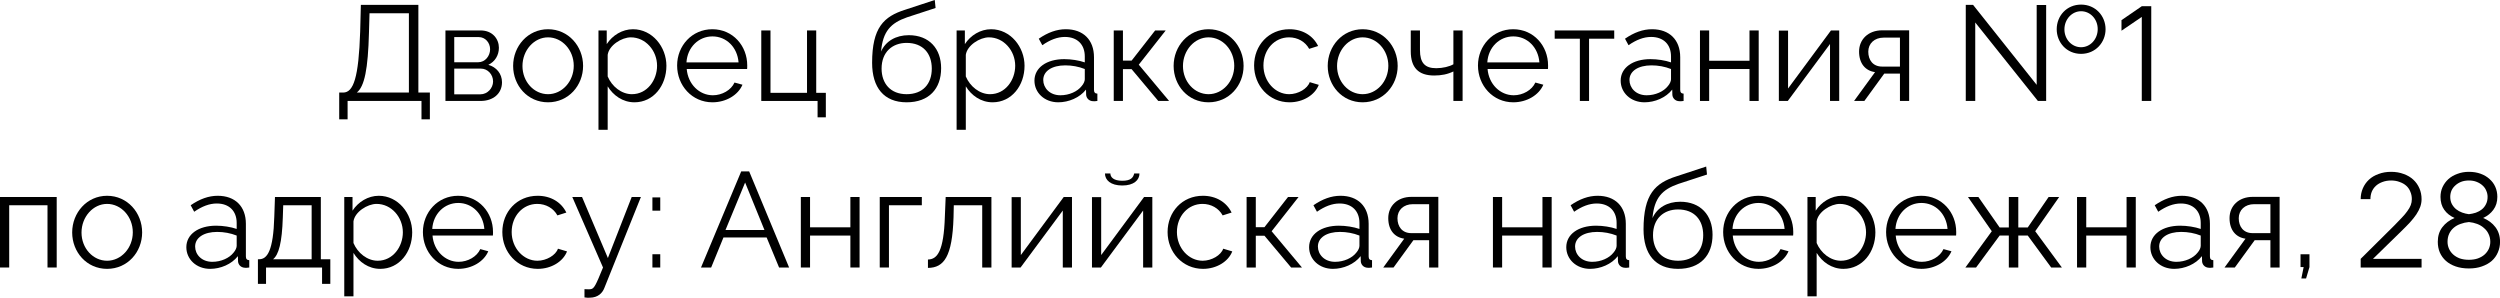 <?xml version="1.0" encoding="UTF-8"?> <svg xmlns="http://www.w3.org/2000/svg" viewBox="0 0 240.164 28.605" fill="none"><path d="M32.586 11.466V8.892H32.976C33.951 8.879 34.458 7.488 34.601 3.016L34.666 0.468H40.191V8.892H41.296V11.466H40.49V9.698H33.392V11.466H32.586ZM34.276 8.892H39.281V1.274H35.498L35.446 3.12C35.355 6.643 35.017 8.307 34.276 8.892Z" fill="black"></path><path d="M42.792 9.698V2.925H46.171C47.329 2.925 47.927 3.757 47.927 4.589C47.927 5.304 47.549 5.928 46.912 6.227C47.693 6.448 48.225 7.085 48.225 7.904C48.225 8.996 47.368 9.698 46.171 9.698H42.792ZM43.637 5.98H45.938C46.614 5.98 47.082 5.369 47.082 4.732C47.082 4.108 46.627 3.562 45.99 3.562H43.637V5.98ZM43.637 9.061H46.145C46.834 9.061 47.368 8.463 47.368 7.826C47.368 7.163 46.86 6.591 46.197 6.591H43.637V9.061Z" fill="black"></path><path d="M49.294 6.331C49.294 4.433 50.711 2.808 52.648 2.808C54.598 2.808 56.015 4.433 56.015 6.331C56.015 8.216 54.611 9.828 52.648 9.828C50.685 9.828 49.294 8.216 49.294 6.331ZM52.648 9.048C54 9.048 55.118 7.826 55.118 6.318C55.118 4.81 54 3.588 52.648 3.588C51.309 3.588 50.191 4.823 50.191 6.344C50.191 7.852 51.296 9.048 52.648 9.048Z" fill="black"></path><path d="M58.377 8.294V12.467H57.493V2.925H58.286V4.238C58.832 3.393 59.781 2.808 60.808 2.808C62.667 2.808 64.019 4.511 64.019 6.318C64.019 8.229 62.771 9.828 60.951 9.828C59.82 9.828 58.91 9.165 58.377 8.294ZM63.122 6.318C63.122 4.862 62.017 3.588 60.6 3.588C59.716 3.588 58.507 4.355 58.377 5.265V7.345C58.78 8.307 59.703 9.048 60.704 9.048C62.173 9.048 63.122 7.696 63.122 6.318Z" fill="black"></path><path d="M68.442 9.828C66.478 9.828 65.048 8.216 65.048 6.292C65.048 4.394 66.478 2.808 68.429 2.808C70.418 2.808 71.783 4.42 71.783 6.279C71.783 6.422 71.783 6.565 71.77 6.63H65.971C66.089 8.086 67.18 9.152 68.48 9.152C69.364 9.152 70.236 8.658 70.561 7.93L71.327 8.138C70.911 9.126 69.755 9.828 68.442 9.828ZM65.945 5.993H70.951C70.833 4.524 69.768 3.497 68.442 3.497C67.115 3.497 66.037 4.537 65.945 5.993Z" fill="black"></path><path d="M78.541 11.271V9.698H73.133V2.925H74.017V8.918H77.527V2.925H78.411V8.918H79.334V11.271H78.541Z" fill="black"></path><path d="M87.095 9.828C84.911 9.828 83.78 8.411 83.78 6.032C83.78 2.652 84.898 1.586 86.952 0.936L89.799 0L89.877 0.767L87.134 1.664C85.574 2.21 84.807 3.003 84.638 4.953C85.08 3.952 86.068 3.38 87.303 3.38C89.266 3.38 90.41 4.68 90.41 6.552C90.41 8.528 89.24 9.828 87.095 9.828ZM87.095 9.048C88.642 9.048 89.513 8.073 89.513 6.591C89.513 5.135 88.668 4.121 87.095 4.121C85.73 4.121 84.69 4.992 84.69 6.591C84.69 8.008 85.535 9.048 87.095 9.048Z" fill="black"></path><path d="M92.781 8.294V12.467H91.897V2.925H92.69V4.238C93.236 3.393 94.185 2.808 95.212 2.808C97.071 2.808 98.423 4.511 98.423 6.318C98.423 8.229 97.175 9.828 95.355 9.828C94.224 9.828 93.314 9.165 92.781 8.294ZM97.526 6.318C97.526 4.862 96.421 3.588 95.004 3.588C94.12 3.588 92.911 4.355 92.781 5.265V7.345C93.184 8.307 94.107 9.048 95.108 9.048C96.577 9.048 97.526 7.696 97.526 6.318Z" fill="black"></path><path d="M99.375 7.748C99.375 6.5 100.545 5.681 102.235 5.681C102.898 5.681 103.652 5.798 104.211 5.993V5.421C104.211 4.277 103.496 3.549 102.3 3.549C101.585 3.549 100.883 3.822 100.129 4.342L99.791 3.718C100.662 3.12 101.507 2.808 102.391 2.808C104.055 2.808 105.095 3.822 105.095 5.499V8.632C105.095 8.879 105.199 8.983 105.42 8.996V9.698C105.225 9.724 105.095 9.737 105.017 9.724C104.575 9.711 104.354 9.386 104.341 9.1L104.328 8.606C103.717 9.386 102.664 9.828 101.663 9.828C100.337 9.828 99.375 8.905 99.375 7.748ZM103.912 8.268C104.107 8.047 104.211 7.787 104.211 7.618V6.63C103.626 6.396 102.976 6.279 102.339 6.279C101.065 6.279 100.22 6.825 100.22 7.683C100.22 8.437 100.831 9.152 101.871 9.152C102.716 9.152 103.509 8.788 103.912 8.268Z" fill="black"></path><path d="M106.992 9.698V2.925H107.876V5.824H108.708L110.97 2.925H111.984L109.397 6.214L112.309 9.698H111.269L108.708 6.643H107.876V9.698H106.992Z" fill="black"></path><path d="M112.745 6.331C112.745 4.433 114.162 2.808 116.099 2.808C118.049 2.808 119.466 4.433 119.466 6.331C119.466 8.216 118.062 9.828 116.099 9.828C114.136 9.828 112.745 8.216 112.745 6.331ZM116.099 9.048C117.451 9.048 118.569 7.826 118.569 6.318C118.569 4.81 117.451 3.588 116.099 3.588C114.76 3.588 113.642 4.823 113.642 6.344C113.642 7.852 114.747 9.048 116.099 9.048Z" fill="black"></path><path d="M123.882 9.828C121.906 9.828 120.476 8.216 120.476 6.292C120.476 4.368 121.867 2.808 123.869 2.808C125.143 2.808 126.144 3.432 126.625 4.42L125.767 4.693C125.39 4.004 124.662 3.588 123.83 3.588C122.452 3.588 121.373 4.745 121.373 6.292C121.373 7.826 122.504 9.048 123.843 9.048C124.714 9.048 125.611 8.515 125.819 7.891L126.69 8.151C126.313 9.126 125.182 9.828 123.882 9.828Z" fill="black"></path><path d="M127.548 6.331C127.548 4.433 128.965 2.808 130.901 2.808C132.851 2.808 134.268 4.433 134.268 6.331C134.268 8.216 132.864 9.828 130.901 9.828C128.939 9.828 127.548 8.216 127.548 6.331ZM130.901 9.048C132.253 9.048 133.372 7.826 133.372 6.318C133.372 4.81 132.253 3.588 130.901 3.588C129.563 3.588 128.445 4.823 128.445 6.344C128.445 7.852 129.549 9.048 130.901 9.048Z" fill="black"></path><path d="M139.621 9.698V6.864C139.062 7.137 138.464 7.254 137.775 7.254C136.267 7.254 135.526 6.5 135.526 4.927V2.925H136.41V4.81C136.41 6.032 136.878 6.552 137.97 6.552C138.594 6.552 139.244 6.396 139.621 6.175V2.925H140.505V9.698H139.621Z" fill="black"></path><path d="M145.375 9.828C143.412 9.828 141.982 8.216 141.982 6.292C141.982 4.394 143.412 2.808 145.362 2.808C147.351 2.808 148.716 4.42 148.716 6.279C148.716 6.422 148.716 6.565 148.703 6.63H142.905C143.022 8.086 144.114 9.152 145.414 9.152C146.298 9.152 147.169 8.658 147.494 7.93L148.261 8.138C147.845 9.126 146.688 9.828 145.375 9.828ZM142.879 5.993H147.884C147.767 4.524 146.701 3.497 145.375 3.497C144.049 3.497 142.97 4.537 142.879 5.993Z" fill="black"></path><path d="M151.77 9.698V3.718H149.352V2.925H155.072V3.718H152.654V9.698H151.77Z" fill="black"></path><path d="M155.691 7.748C155.691 6.5 156.861 5.681 158.551 5.681C159.214 5.681 159.968 5.798 160.527 5.993V5.421C160.527 4.277 159.812 3.549 158.616 3.549C157.901 3.549 157.199 3.822 156.445 4.342L156.107 3.718C156.978 3.12 157.823 2.808 158.707 2.808C160.371 2.808 161.411 3.822 161.411 5.499V8.632C161.411 8.879 161.515 8.983 161.736 8.996V9.698C161.541 9.724 161.411 9.737 161.333 9.724C160.891 9.711 160.67 9.386 160.657 9.1L160.644 8.606C160.033 9.386 158.98 9.828 157.979 9.828C156.653 9.828 155.691 8.905 155.691 7.748ZM160.228 8.268C160.423 8.047 160.527 7.787 160.527 7.618V6.63C159.942 6.396 159.292 6.279 158.655 6.279C157.381 6.279 156.536 6.825 156.536 7.683C156.536 8.437 157.147 9.152 158.187 9.152C159.032 9.152 159.825 8.788 160.228 8.268Z" fill="black"></path><path d="M163.308 9.698V2.925H164.192V5.837H168.066V2.925H168.95V9.698H168.066V6.63H164.192V9.698H163.308Z" fill="black"></path><path d="M170.887 9.698V2.938H171.771V8.502L175.892 2.925H176.685V9.698H175.801V4.225L171.745 9.698H170.887Z" fill="black"></path><path d="M178.112 9.698L180.127 6.929C179.204 6.799 178.593 6.11 178.593 4.953C178.593 3.796 179.464 2.912 180.816 2.912H183.403V9.698H182.519V7.072H181.011L179.1 9.698H178.112ZM180.803 6.396H182.519V3.614H180.959C180.062 3.614 179.477 4.186 179.477 4.966C179.477 5.759 179.919 6.396 180.803 6.396Z" fill="black"></path><path d="M197.579 2.808C197.579 1.521 198.541 0.442 199.919 0.442C201.297 0.442 202.272 1.521 202.272 2.808C202.272 4.069 201.31 5.174 199.919 5.174C198.528 5.174 197.579 4.069 197.579 2.808ZM189.753 2.158V9.698H188.843V0.468H189.545L195.655 8.151V0.481H196.565V9.698H195.772L189.753 2.158ZM199.919 4.537C200.803 4.537 201.518 3.77 201.518 2.795C201.518 1.833 200.803 1.079 199.919 1.079C199.048 1.079 198.32 1.846 198.32 2.821C198.32 3.783 199.035 4.537 199.919 4.537Z" fill="black"></path><path d="M205.751 9.698V1.625L203.802 2.951V1.937L205.751 0.598H206.662V9.698H205.751Z" fill="black"></path><path d="M0 25.698V18.925H5.447V25.698H4.563V19.718H0.884V25.698H0Z" fill="black"></path><path d="M6.934 22.331C6.934 20.433 8.351 18.808 10.288 18.808C12.238 18.808 13.655 20.433 13.655 22.331C13.655 24.216 12.251 25.828 10.288 25.828C8.325 25.828 6.934 24.216 6.934 22.331ZM10.288 25.048C11.64 25.048 12.758 23.826 12.758 22.318C12.758 20.81 11.64 19.588 10.288 19.588C8.949 19.588 7.831 20.823 7.831 22.344C7.831 23.852 8.936 25.048 10.288 25.048Z" fill="black"></path><path d="M17.901 23.748C17.901 22.5 19.071 21.681 20.761 21.681C21.424 21.681 22.178 21.798 22.737 21.993V21.421C22.737 20.277 22.022 19.549 20.826 19.549C20.111 19.549 19.409 19.822 18.655 20.342L18.317 19.718C19.188 19.12 20.033 18.808 20.917 18.808C22.581 18.808 23.621 19.822 23.621 21.499V24.632C23.621 24.879 23.725 24.983 23.946 24.996V25.698C23.751 25.724 23.621 25.737 23.543 25.724C23.101 25.711 22.88 25.386 22.867 25.1L22.854 24.606C22.243 25.386 21.19 25.828 20.189 25.828C18.863 25.828 17.901 24.905 17.901 23.748ZM22.438 24.268C22.633 24.047 22.737 23.787 22.737 23.618V22.63C22.152 22.396 21.502 22.279 20.865 22.279C19.591 22.279 18.746 22.825 18.746 23.683C18.746 24.437 19.357 25.152 20.397 25.152C21.242 25.152 22.035 24.788 22.438 24.268Z" fill="black"></path><path d="M24.777 27.271V24.905H24.894C25.674 24.905 26.259 24.086 26.35 20.81L26.415 18.925H30.821V24.905H31.732V27.271H30.939V25.698H25.557V27.271H24.777ZM26.233 24.905H29.938V19.718H27.208L27.169 20.888C27.091 23.319 26.779 24.463 26.233 24.905Z" fill="black"></path><path d="M33.956 24.294V28.467H33.072V18.925H33.865V20.238C34.411 19.393 35.36 18.808 36.386 18.808C38.246 18.808 39.598 20.511 39.598 22.318C39.598 24.229 38.35 25.828 36.53 25.828C35.399 25.828 34.489 25.165 33.956 24.294ZM38.701 22.318C38.701 20.862 37.596 19.588 36.179 19.588C35.295 19.588 34.086 20.355 33.956 21.265V23.345C34.359 24.307 35.282 25.048 36.283 25.048C37.751 25.048 38.701 23.696 38.701 22.318Z" fill="black"></path><path d="M44.02 25.828C42.057 25.828 40.627 24.216 40.627 22.292C40.627 20.394 42.057 18.808 44.007 18.808C45.996 18.808 47.361 20.42 47.361 22.279C47.361 22.422 47.361 22.565 47.348 22.63H41.55C41.667 24.086 42.759 25.152 44.059 25.152C44.943 25.152 45.814 24.658 46.139 23.93L46.906 24.138C46.49 25.126 45.333 25.828 44.02 25.828ZM41.524 21.993H46.529C46.412 20.524 45.346 19.497 44.02 19.497C42.694 19.497 41.615 20.537 41.524 21.993Z" fill="black"></path><path d="M51.663 25.828C49.687 25.828 48.257 24.216 48.257 22.292C48.257 20.368 49.648 18.808 51.65 18.808C52.924 18.808 53.925 19.432 54.406 20.42L53.548 20.693C53.171 20.004 52.443 19.588 51.611 19.588C50.233 19.588 49.154 20.745 49.154 22.292C49.154 23.826 50.285 25.048 51.624 25.048C52.495 25.048 53.392 24.515 53.6 23.891L54.471 24.151C54.094 25.126 52.963 25.828 51.663 25.828Z" fill="black"></path><path d="M56.148 27.778C56.382 27.791 56.642 27.804 56.746 27.778C57.071 27.739 57.227 27.427 57.929 25.698L54.978 18.925H55.914L58.397 24.788L60.685 18.925H61.569L58.059 27.661C57.864 28.168 57.435 28.584 56.681 28.597C56.525 28.61 56.369 28.61 56.148 28.571V27.778Z" fill="black"></path><path d="M62.674 20.238V18.964H63.428V20.238H62.674ZM62.674 25.698V24.424H63.428V25.698H62.674Z" fill="black"></path><path d="M71.204 16.468H71.97L75.805 25.698H74.843L73.647 22.812H69.5L68.318 25.698H67.342L71.204 16.468ZM73.439 22.097L71.58 17.534L69.695 22.097H73.439Z" fill="black"></path><path d="M76.933 25.698V18.925H77.818V21.837H81.692V18.925H82.576V25.698H81.692V22.63H77.818V25.698H76.933Z" fill="black"></path><path d="M84.513 25.698V18.925H88.556V19.718H85.397V25.698H84.513Z" fill="black"></path><path d="M89.144 25.737V24.931C90.054 24.918 90.665 24.112 90.769 20.81L90.847 18.925H95.241V25.698H94.357V19.718H91.627L91.601 20.888C91.484 24.658 90.678 25.724 89.144 25.737Z" fill="black"></path><path d="M97.183 25.698V18.938H98.067V24.502L102.188 18.925H102.981V25.698H102.097V20.225L98.041 25.698H97.183Z" fill="black"></path><path d="M107.813 17.82C106.695 17.82 106.149 17.3 106.149 16.663H106.669C106.669 17.027 106.981 17.365 107.813 17.365C108.632 17.365 108.866 17.066 108.957 16.663H109.464C109.464 17.3 108.918 17.82 107.813 17.82ZM104.901 25.698V18.938H105.785V24.502L109.906 18.925H110.699V25.698H109.815V20.225L105.759 25.698H104.901Z" fill="black"></path><path d="M115.571 25.828C113.595 25.828 112.165 24.216 112.165 22.292C112.165 20.368 113.556 18.808 115.558 18.808C116.832 18.808 117.833 19.432 118.314 20.42L117.456 20.693C117.079 20.004 116.351 19.588 115.519 19.588C114.141 19.588 113.062 20.745 113.062 22.292C113.062 23.826 114.193 25.048 115.532 25.048C116.403 25.048 117.3 24.515 117.508 23.891L118.379 24.151C118.002 25.126 116.871 25.828 115.571 25.828Z" fill="black"></path><path d="M119.755 25.698V18.925H120.639V21.824H121.471L123.733 18.925H124.747L122.16 22.214L125.072 25.698H124.032L121.471 22.643H120.639V25.698H119.755Z" fill="black"></path><path d="M125.76 23.748C125.76 22.5 126.93 21.681 128.62 21.681C129.283 21.681 130.037 21.798 130.596 21.993V21.421C130.596 20.277 129.881 19.549 128.685 19.549C127.97 19.549 127.268 19.822 126.514 20.342L126.176 19.718C127.047 19.12 127.892 18.808 128.776 18.808C130.44 18.808 131.48 19.822 131.48 21.499V24.632C131.48 24.879 131.584 24.983 131.805 24.996V25.698C131.61 25.724 131.48 25.737 131.402 25.724C130.96 25.711 130.739 25.386 130.726 25.1L130.713 24.606C130.102 25.386 129.049 25.828 128.048 25.828C126.722 25.828 125.76 24.905 125.76 23.748ZM130.297 24.268C130.492 24.047 130.596 23.787 130.596 23.618V22.63C130.011 22.396 129.361 22.279 128.724 22.279C127.45 22.279 126.605 22.825 126.605 23.683C126.605 24.437 127.216 25.152 128.256 25.152C129.101 25.152 129.894 24.788 130.297 24.268Z" fill="black"></path><path d="M132.883 25.698L134.898 22.929C133.975 22.799 133.364 22.11 133.364 20.953C133.364 19.796 134.235 18.912 135.587 18.912H138.174V25.698H137.29V23.072H135.782L133.871 25.698H132.883ZM135.574 22.396H137.29V19.614H135.73C134.833 19.614 134.248 20.186 134.248 20.966C134.248 21.759 134.69 22.396 135.574 22.396Z" fill="black"></path><path d="M143.419 25.698V18.925H144.303V21.837H148.177V18.925H149.061V25.698H148.177V22.63H144.303V25.698H143.419Z" fill="black"></path><path d="M150.465 23.748C150.465 22.5 151.635 21.681 153.325 21.681C153.988 21.681 154.742 21.798 155.301 21.993V21.421C155.301 20.277 154.586 19.549 153.39 19.549C152.675 19.549 151.973 19.822 151.219 20.342L150.881 19.718C151.752 19.12 152.597 18.808 153.481 18.808C155.145 18.808 156.185 19.822 156.185 21.499V24.632C156.185 24.879 156.289 24.983 156.51 24.996V25.698C156.315 25.724 156.185 25.737 156.107 25.724C155.665 25.711 155.444 25.386 155.431 25.1L155.418 24.606C154.807 25.386 153.754 25.828 152.753 25.828C151.427 25.828 150.465 24.905 150.465 23.748ZM155.002 24.268C155.197 24.047 155.301 23.787 155.301 23.618V22.63C154.716 22.396 154.066 22.279 153.429 22.279C152.155 22.279 151.31 22.825 151.31 23.683C151.31 24.437 151.921 25.152 152.961 25.152C153.806 25.152 154.599 24.788 155.002 24.268Z" fill="black"></path><path d="M161.202 25.828C159.018 25.828 157.887 24.411 157.887 22.032C157.887 18.652 159.005 17.586 161.059 16.936L163.906 16L163.984 16.767L161.241 17.664C159.681 18.21 158.914 19.003 158.745 20.953C159.187 19.952 160.175 19.38 161.41 19.38C163.373 19.38 164.517 20.68 164.517 22.552C164.517 24.528 163.347 25.828 161.202 25.828ZM161.202 25.048C162.749 25.048 163.62 24.073 163.62 22.591C163.62 21.135 162.775 20.121 161.202 20.121C159.837 20.121 158.797 20.992 158.797 22.591C158.797 24.008 159.642 25.048 161.202 25.048Z" fill="black"></path><path d="M168.929 25.828C166.966 25.828 165.536 24.216 165.536 22.292C165.536 20.394 166.966 18.808 168.916 18.808C170.905 18.808 172.27 20.42 172.27 22.279C172.27 22.422 172.27 22.565 172.257 22.63H166.459C166.576 24.086 167.668 25.152 168.968 25.152C169.852 25.152 170.723 24.658 171.048 23.93L171.815 24.138C171.399 25.126 170.242 25.828 168.929 25.828ZM166.433 21.993H171.438C171.321 20.524 170.255 19.497 168.929 19.497C167.603 19.497 166.524 20.537 166.433 21.993Z" fill="black"></path><path d="M174.518 24.294V28.467H173.634V18.925H174.427V20.238C174.973 19.393 175.922 18.808 176.949 18.808C178.808 18.808 180.16 20.511 180.16 22.318C180.16 24.229 178.912 25.828 177.092 25.828C175.961 25.828 175.051 25.165 174.518 24.294ZM179.263 22.318C179.263 20.862 178.158 19.588 176.741 19.588C175.857 19.588 174.648 20.355 174.518 21.265V23.345C174.921 24.307 175.844 25.048 176.845 25.048C178.314 25.048 179.263 23.696 179.263 22.318Z" fill="black"></path><path d="M184.582 25.828C182.62 25.828 181.189 24.216 181.189 22.292C181.189 20.394 182.62 18.808 184.569 18.808C186.558 18.808 187.924 20.42 187.924 22.279C187.924 22.422 187.924 22.565 187.911 22.63H182.113C182.23 24.086 183.322 25.152 184.621 25.152C185.506 25.152 186.377 24.658 186.701 23.93L187.468 24.138C187.053 25.126 185.895 25.828 184.582 25.828ZM182.087 21.993H187.092C186.975 20.524 185.908 19.497 184.582 19.497C183.256 19.497 182.178 20.537 182.087 21.993Z" fill="black"></path><path d="M188.806 25.698L191.342 22.214L189.053 18.925H190.054L192.096 21.85H192.979V18.925H193.889V21.85H194.799L196.801 18.925H197.815L195.515 22.214L198.075 25.698H197.048L194.799 22.63H193.889V25.698H192.979V22.63H192.096L189.833 25.698H188.806Z" fill="black"></path><path d="M199.532 25.698V18.925H200.416V21.837H204.29V18.925H205.174V25.698H204.29V22.63H200.416V25.698H199.532Z" fill="black"></path><path d="M206.578 23.748C206.578 22.5 207.748 21.681 209.438 21.681C210.101 21.681 210.855 21.798 211.414 21.993V21.421C211.414 20.277 210.699 19.549 209.503 19.549C208.788 19.549 208.086 19.822 207.332 20.342L206.994 19.718C207.865 19.12 208.71 18.808 209.594 18.808C211.258 18.808 212.298 19.822 212.298 21.499V24.632C212.298 24.879 212.402 24.983 212.623 24.996V25.698C212.428 25.724 212.298 25.737 212.22 25.724C211.778 25.711 211.557 25.386 211.544 25.1L211.531 24.606C210.92 25.386 209.867 25.828 208.866 25.828C207.54 25.828 206.578 24.905 206.578 23.748ZM211.115 24.268C211.31 24.047 211.414 23.787 211.414 23.618V22.63C210.829 22.396 210.179 22.279 209.542 22.279C208.268 22.279 207.423 22.825 207.423 23.683C207.423 24.437 208.034 25.152 209.074 25.152C209.919 25.152 210.712 24.788 211.115 24.268Z" fill="black"></path><path d="M213.701 25.698L215.716 22.929C214.793 22.799 214.182 22.11 214.182 20.953C214.182 19.796 215.053 18.912 216.405 18.912H218.992V25.698H218.108V23.072H216.6L214.689 25.698H213.701ZM216.392 22.396H218.108V19.614H216.548C215.651 19.614 215.066 20.186 215.066 20.966C215.066 21.759 215.508 22.396 216.392 22.396Z" fill="black"></path><path d="M221.08 26.751L221.301 25.659H221.002V24.424H221.86V25.659L221.535 26.751H221.08Z" fill="black"></path><path d="M226.78 25.698V24.866L230.004 21.668C230.282 21.391 230.524 21.139 230.732 20.914C230.949 20.689 231.127 20.476 231.265 20.277C231.412 20.078 231.521 19.887 231.59 19.705C231.66 19.523 231.694 19.332 231.694 19.133C231.694 18.873 231.647 18.635 231.551 18.418C231.465 18.193 231.334 18.002 231.161 17.846C230.988 17.69 230.776 17.569 230.524 17.482C230.282 17.387 230.008 17.339 229.705 17.339C229.402 17.339 229.125 17.387 228.873 17.482C228.631 17.569 228.423 17.69 228.249 17.846C228.076 18.002 227.941 18.193 227.846 18.418C227.76 18.635 227.716 18.873 227.716 19.133H226.78C226.78 18.76 226.85 18.414 226.988 18.093C227.127 17.772 227.322 17.495 227.573 17.261C227.824 17.027 228.132 16.845 228.496 16.715C228.86 16.576 229.263 16.507 229.705 16.507C230.147 16.507 230.55 16.576 230.914 16.715C231.278 16.845 231.586 17.027 231.837 17.261C232.088 17.495 232.284 17.772 232.422 18.093C232.561 18.414 232.63 18.76 232.63 19.133C232.63 19.384 232.587 19.631 232.5 19.874C232.414 20.108 232.288 20.351 232.123 20.602C231.958 20.845 231.755 21.1 231.512 21.369C231.269 21.629 230.997 21.906 230.693 22.201L227.963 24.866H232.63V25.698H226.78Z" fill="black"></path><path d="M237.178 25.789C236.701 25.789 236.276 25.724 235.904 25.594C235.531 25.464 235.219 25.286 234.968 25.061C234.716 24.836 234.521 24.567 234.383 24.255C234.253 23.943 234.188 23.601 234.188 23.228C234.188 22.682 234.331 22.218 234.617 21.837C234.911 21.447 235.306 21.148 235.8 20.94C235.384 20.758 235.054 20.498 234.812 20.16C234.569 19.822 234.448 19.406 234.448 18.912C234.448 18.574 234.513 18.262 234.643 17.976C234.781 17.681 234.968 17.426 235.202 17.209C235.444 16.992 235.735 16.823 236.073 16.702C236.411 16.572 236.779 16.507 237.178 16.507C237.594 16.507 237.966 16.568 238.296 16.689C238.634 16.81 238.92 16.979 239.154 17.196C239.396 17.404 239.583 17.655 239.713 17.95C239.843 18.245 239.908 18.565 239.908 18.912C239.908 19.397 239.782 19.809 239.531 20.147C239.288 20.485 238.959 20.749 238.543 20.94C239.037 21.139 239.431 21.434 239.726 21.824C240.02 22.214 240.168 22.682 240.168 23.228C240.168 23.592 240.098 23.93 239.96 24.242C239.83 24.554 239.635 24.827 239.375 25.061C239.115 25.286 238.798 25.464 238.426 25.594C238.062 25.724 237.646 25.789 237.178 25.789ZM237.178 20.576C237.403 20.55 237.624 20.502 237.841 20.433C238.057 20.355 238.248 20.251 238.413 20.121C238.586 19.982 238.72 19.813 238.816 19.614C238.92 19.415 238.972 19.181 238.972 18.912C238.972 18.704 238.928 18.505 238.842 18.314C238.764 18.123 238.647 17.959 238.491 17.82C238.335 17.673 238.144 17.556 237.919 17.469C237.702 17.382 237.455 17.339 237.178 17.339C236.9 17.339 236.649 17.382 236.424 17.469C236.207 17.556 236.021 17.673 235.865 17.82C235.709 17.959 235.587 18.123 235.501 18.314C235.423 18.505 235.384 18.704 235.384 18.912C235.384 19.172 235.436 19.402 235.54 19.601C235.644 19.792 235.778 19.956 235.943 20.095C236.116 20.234 236.311 20.342 236.528 20.42C236.744 20.498 236.961 20.55 237.178 20.576ZM237.178 24.957C237.498 24.957 237.784 24.914 238.036 24.827C238.296 24.732 238.512 24.606 238.686 24.45C238.859 24.294 238.993 24.112 239.089 23.904C239.184 23.687 239.232 23.462 239.232 23.228C239.232 22.951 239.175 22.699 239.063 22.474C238.959 22.249 238.811 22.058 238.621 21.902C238.439 21.737 238.222 21.607 237.971 21.512C237.719 21.417 237.455 21.356 237.178 21.33C236.892 21.356 236.623 21.417 236.372 21.512C236.12 21.599 235.899 21.724 235.709 21.889C235.527 22.045 235.384 22.236 235.28 22.461C235.176 22.686 235.124 22.942 235.124 23.228C235.124 23.462 235.171 23.687 235.267 23.904C235.362 24.112 235.496 24.294 235.67 24.45C235.843 24.606 236.055 24.732 236.307 24.827C236.567 24.914 236.857 24.957 237.178 24.957Z" fill="black"></path></svg> 